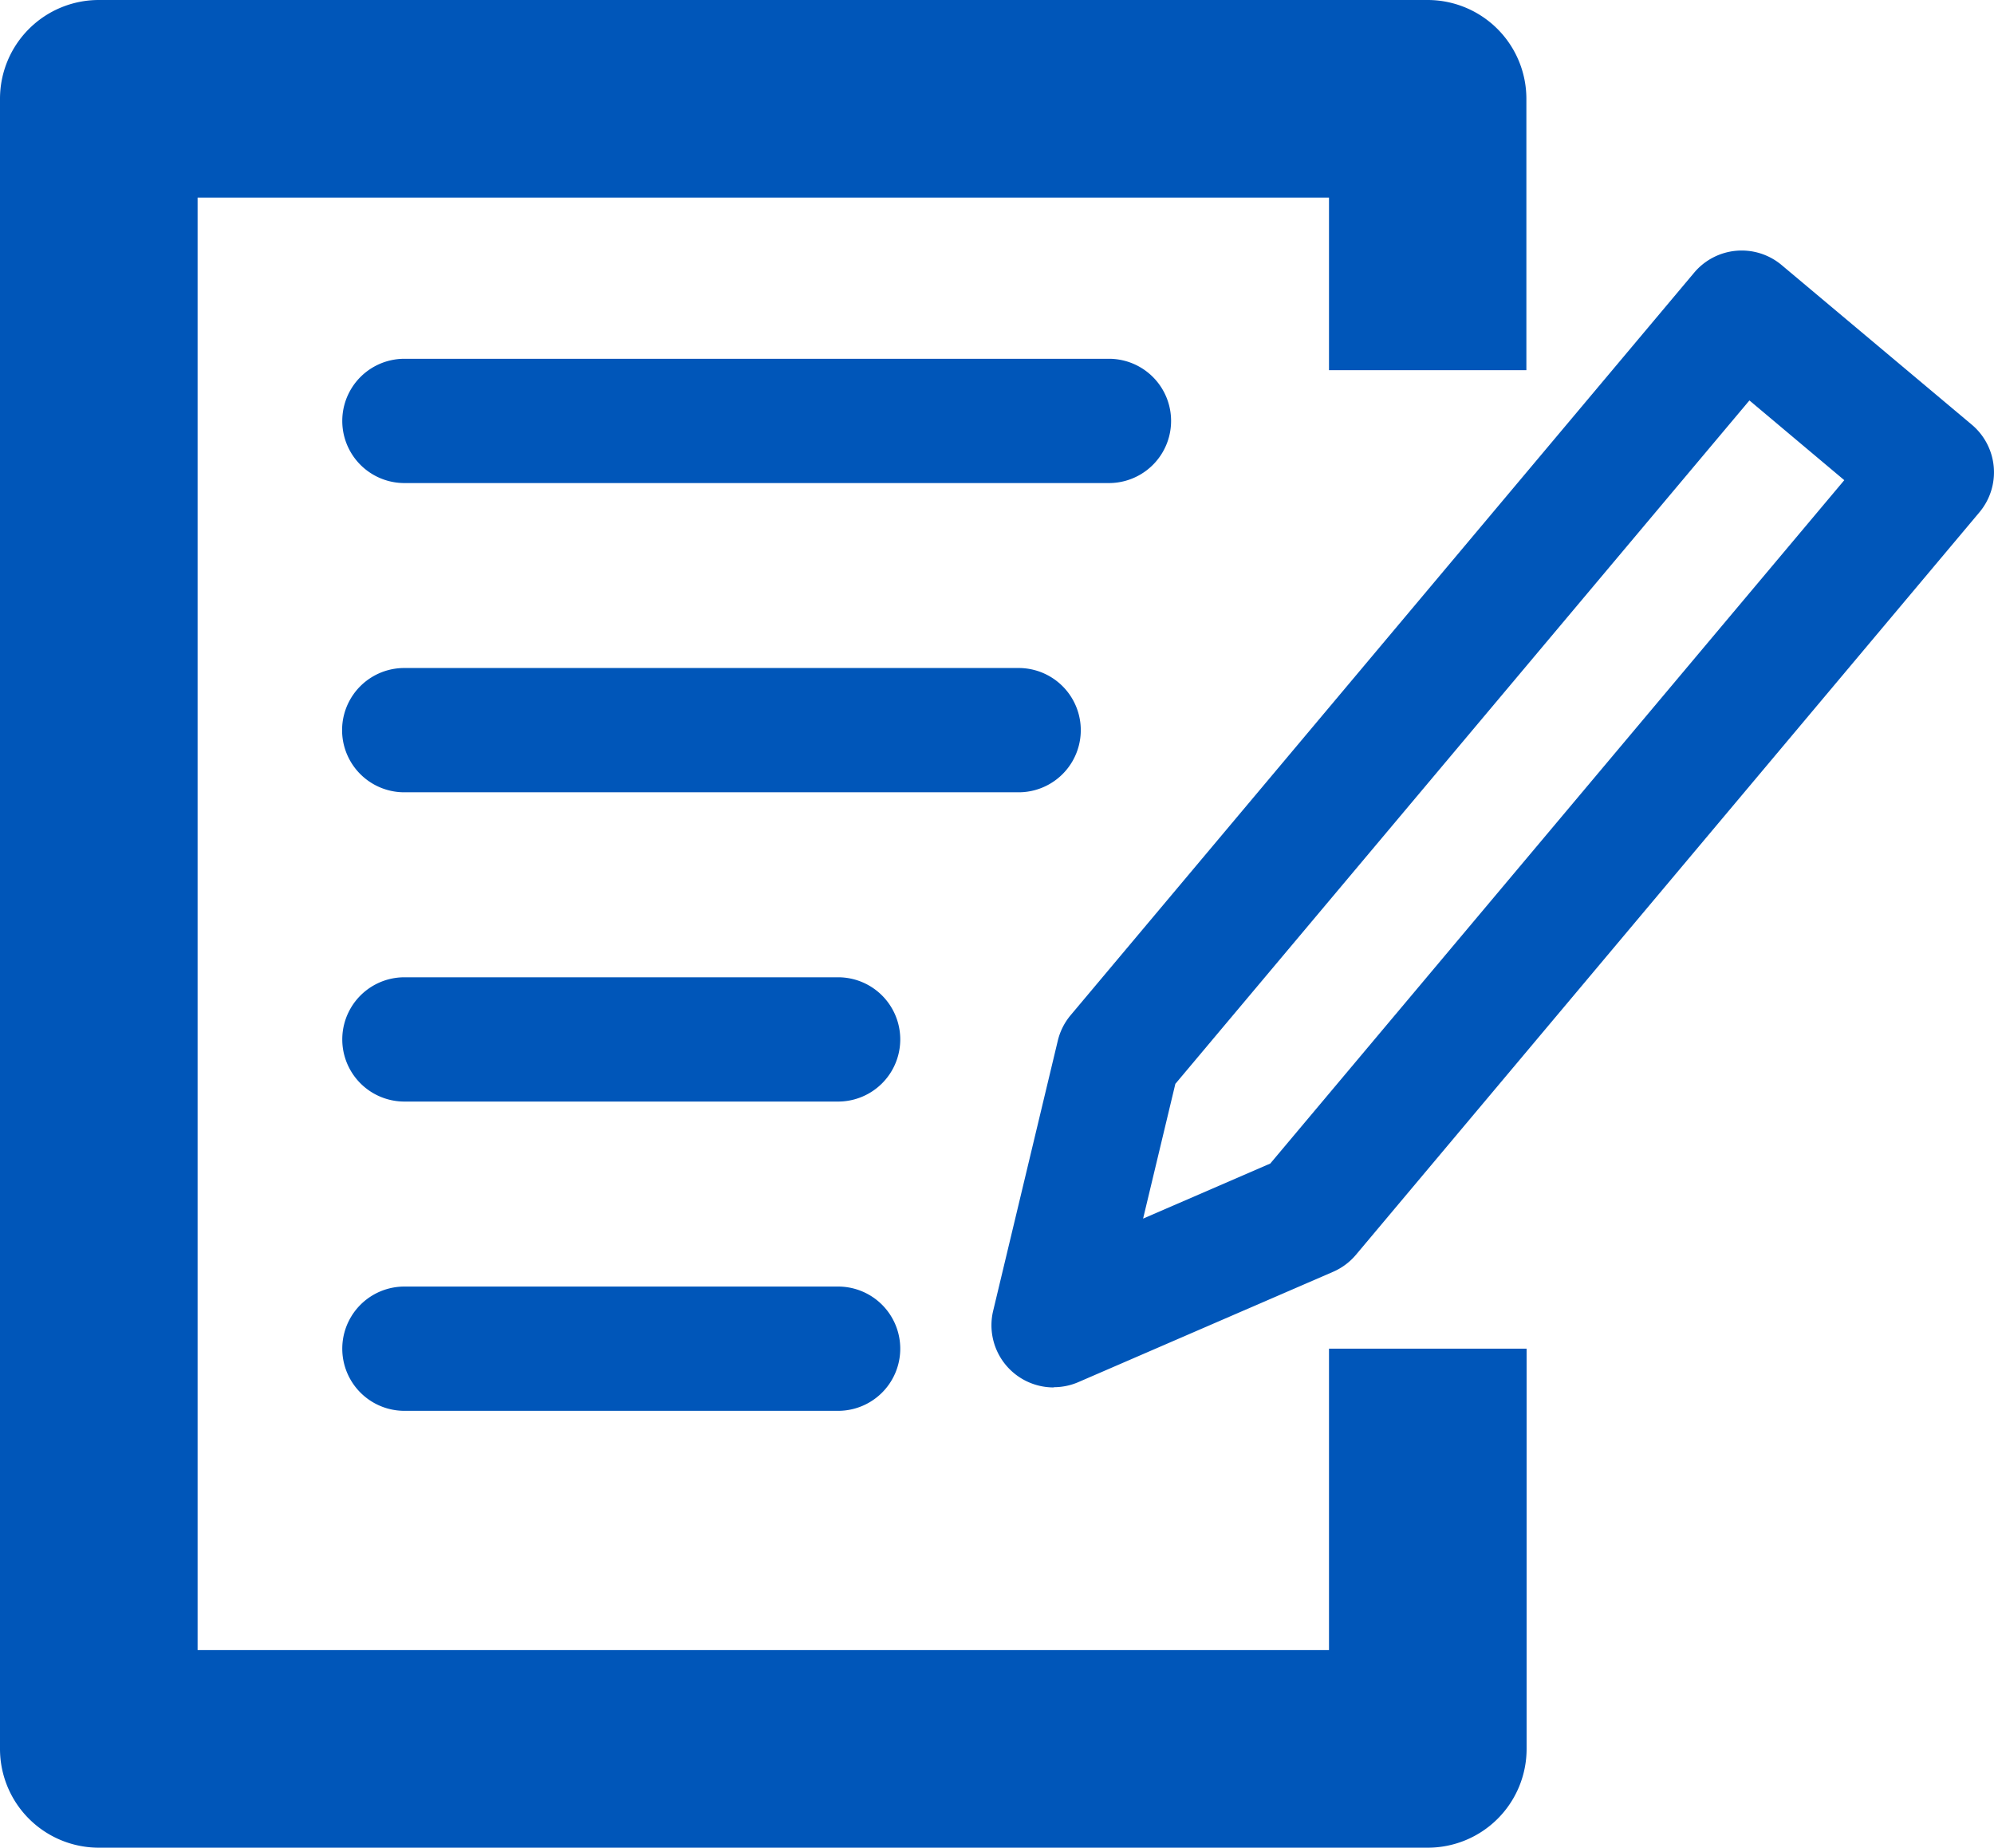 <svg xmlns="http://www.w3.org/2000/svg" xmlns:xlink="http://www.w3.org/1999/xlink" width="44.138" height="40.899" viewBox="0 0 44.138 40.899"><defs><clipPath id="a"><rect width="44.138" height="40.899" fill="none"/></clipPath></defs><g clip-path="url(#a)"><path d="M22.392,35.346h-9.6a1.375,1.375,0,0,1,0-2.751h9.6a1.375,1.375,0,1,1,0,2.751" transform="translate(-3.84 -10.962)" fill="#0056b9"/><path d="M22.392,45.661h-9.6a1.375,1.375,0,0,1,0-2.751h9.6a1.375,1.375,0,1,1,0,2.751" transform="translate(-3.84 -14.431)" fill="#0056b9"/><path d="M26.388,25.031h-13.6a1.375,1.375,0,1,1,0-2.751h13.6a1.375,1.375,0,1,1,0,2.751" transform="translate(-3.84 -7.493)" fill="#0056b9"/><path d="M28.387,14.717H12.792a1.375,1.375,0,0,1,0-2.751H28.387a1.375,1.375,0,1,1,0,2.751" transform="translate(-3.84 -4.024)" fill="#0056b9"/><path d="M31.6,40.9H2.187A2.187,2.187,0,0,1,0,38.713V2.187A2.187,2.187,0,0,1,2.187,0H31.6a2.187,2.187,0,0,1,2.187,2.187V8.194H29.418V4.374H4.374V36.526H29.418V29.854h4.374v8.859A2.187,2.187,0,0,1,31.6,40.9" fill="#0056b9"/><path d="M34.445,33.525a1.376,1.376,0,0,1-1.338-1.7l1.43-5.976a1.38,1.38,0,0,1,.285-.565l13.8-16.434a1.375,1.375,0,0,1,1.938-.169l4.209,3.533a1.377,1.377,0,0,1,.169,1.938l-13.8,16.435a1.374,1.374,0,0,1-.506.378l-5.639,2.442a1.371,1.371,0,0,1-.547.113m2.693-6.715-.714,2.983,2.815-1.219L51.946,13.442l-2.1-1.765Zm2.946,2.9h0Z" transform="translate(-11.122 -2.813)" fill="#0056b9"/></g></svg>